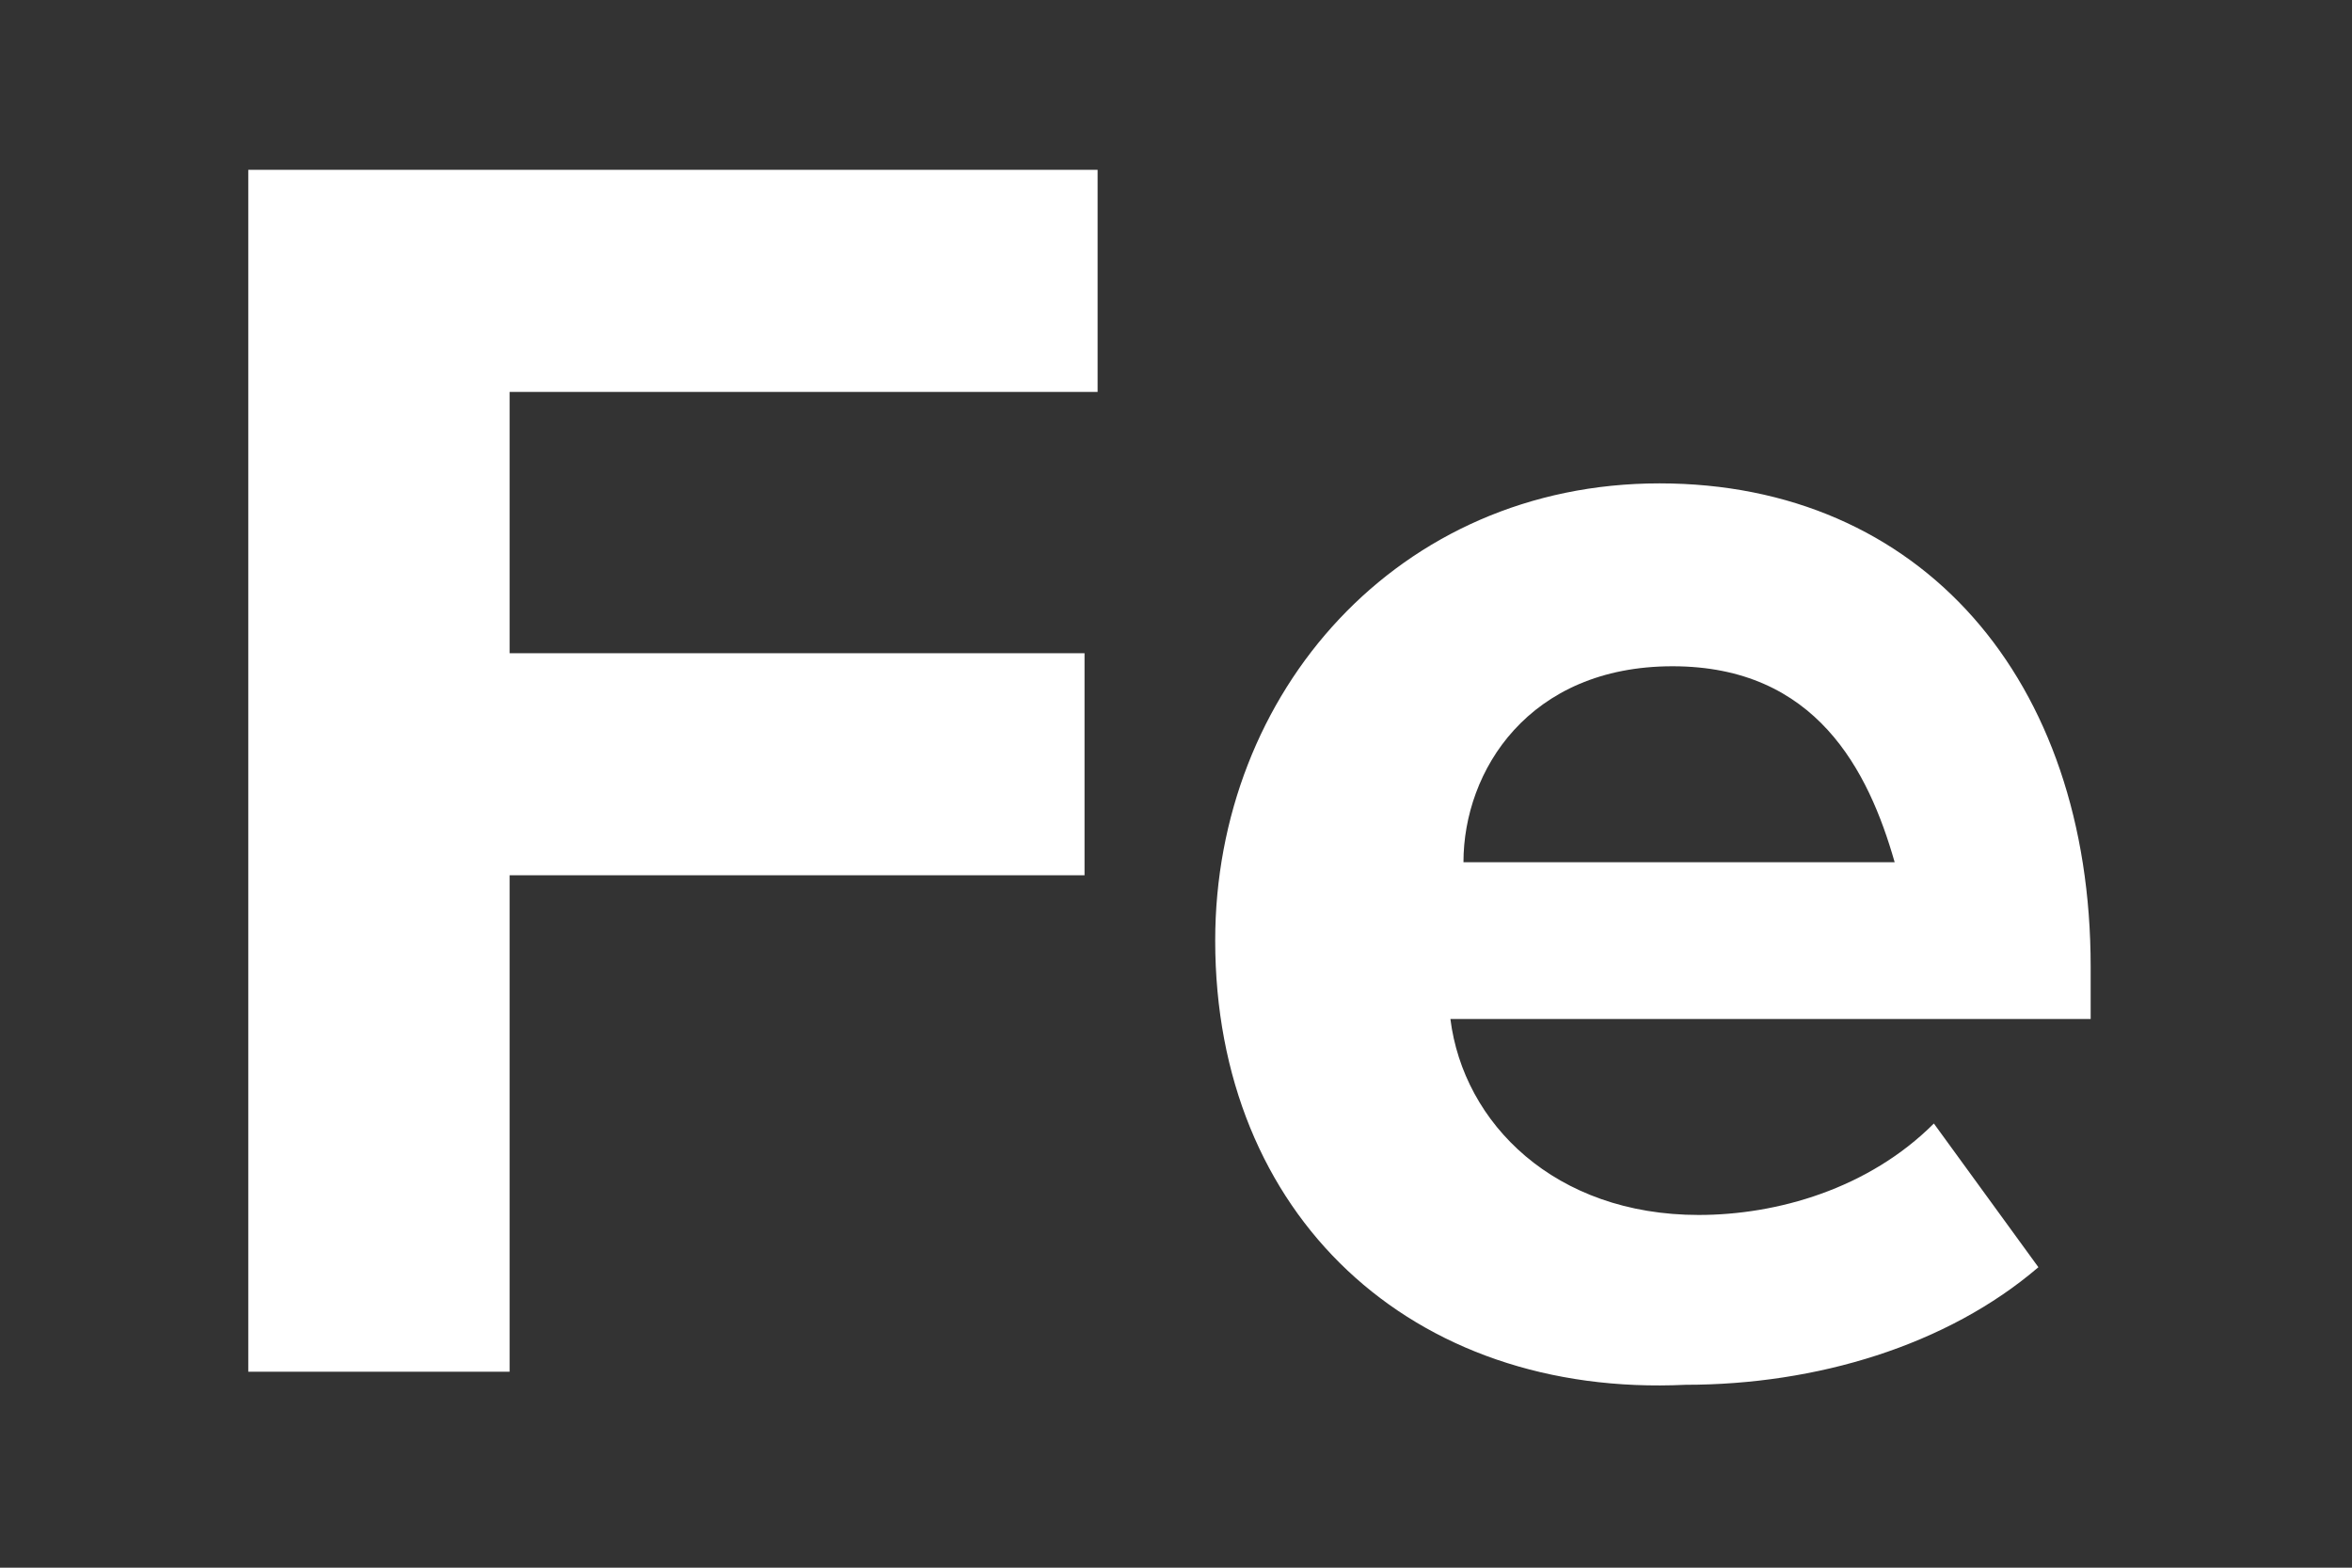 <?xml version="1.0" encoding="utf-8"?>
<!-- Generator: Adobe Illustrator 26.1.0, SVG Export Plug-In . SVG Version: 6.00 Build 0)  -->
<svg version="1.1" id="Layer_1" xmlns="http://www.w3.org/2000/svg" xmlns:xlink="http://www.w3.org/1999/xlink" x="0px" y="0px"
	 viewBox="0 0 18 12" style="enable-background:new 0 0 18 12;" xml:space="preserve">
<rect x="0" y="0" width="18" height="12" fill="#333333" stroke="none"/>
<style type="text/css">
	.st0{fill:#FFFFFF;}
</style>
<path class="st0" d="M3.9,10.5h-2V1.3h6.5V3H3.9v2h4.4v1.7H3.9V10.5z M9.3,7.2c0-1.9,1.4-3.5,3.4-3.5c2,0,3.3,1.5,3.3,3.7v0.4h-4.9
	c0.1,0.8,0.8,1.5,1.9,1.5c0.6,0,1.3-0.2,1.8-0.7l0.8,1.1c-0.7,0.6-1.7,0.9-2.7,0.9C10.8,10.7,9.3,9.3,9.3,7.2z M12.8,5.1
	c-1.1,0-1.6,0.8-1.6,1.5h3.3C14.3,5.9,13.9,5.1,12.8,5.1z"/>
</svg>
